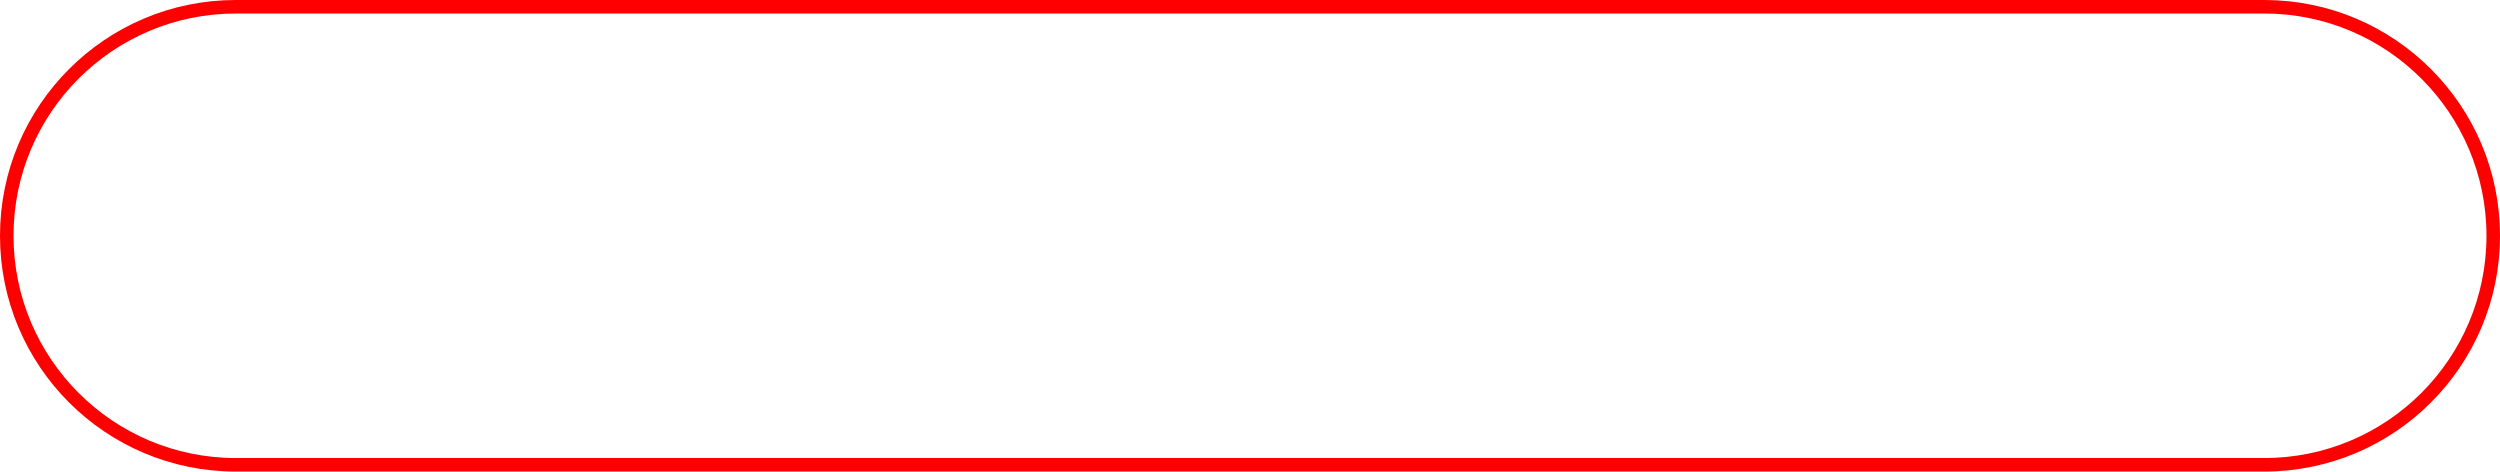 <?xml version="1.0" encoding="utf-8"?>
<!-- Generator: Adobe Illustrator 16.0.0, SVG Export Plug-In . SVG Version: 6.00 Build 0)  -->
<!DOCTYPE svg PUBLIC "-//W3C//DTD SVG 1.1//EN" "http://www.w3.org/Graphics/SVG/1.1/DTD/svg11.dtd">
<svg version="1.1" id="图层_1" xmlns="http://www.w3.org/2000/svg" xmlns:xlink="http://www.w3.org/1999/xlink" x="0px" y="0px"
	 width="369.675px" height="69.729px" viewBox="0 0 369.675 69.729" enable-background="new 0 0 369.675 69.729"
	 xml:space="preserve">
<path fill="none" stroke="#FF0000" stroke-width="2" stroke-miterlimit="10" d="M368.675,34.864
	c0,18.705-15.159,33.865-33.864,33.865H34.866C16.162,68.729,1,53.569,1,34.864l0,0C1,16.164,16.162,1,34.866,1h299.944
	C353.516,1,368.675,16.164,368.675,34.864L368.675,34.864z"/>
</svg>
